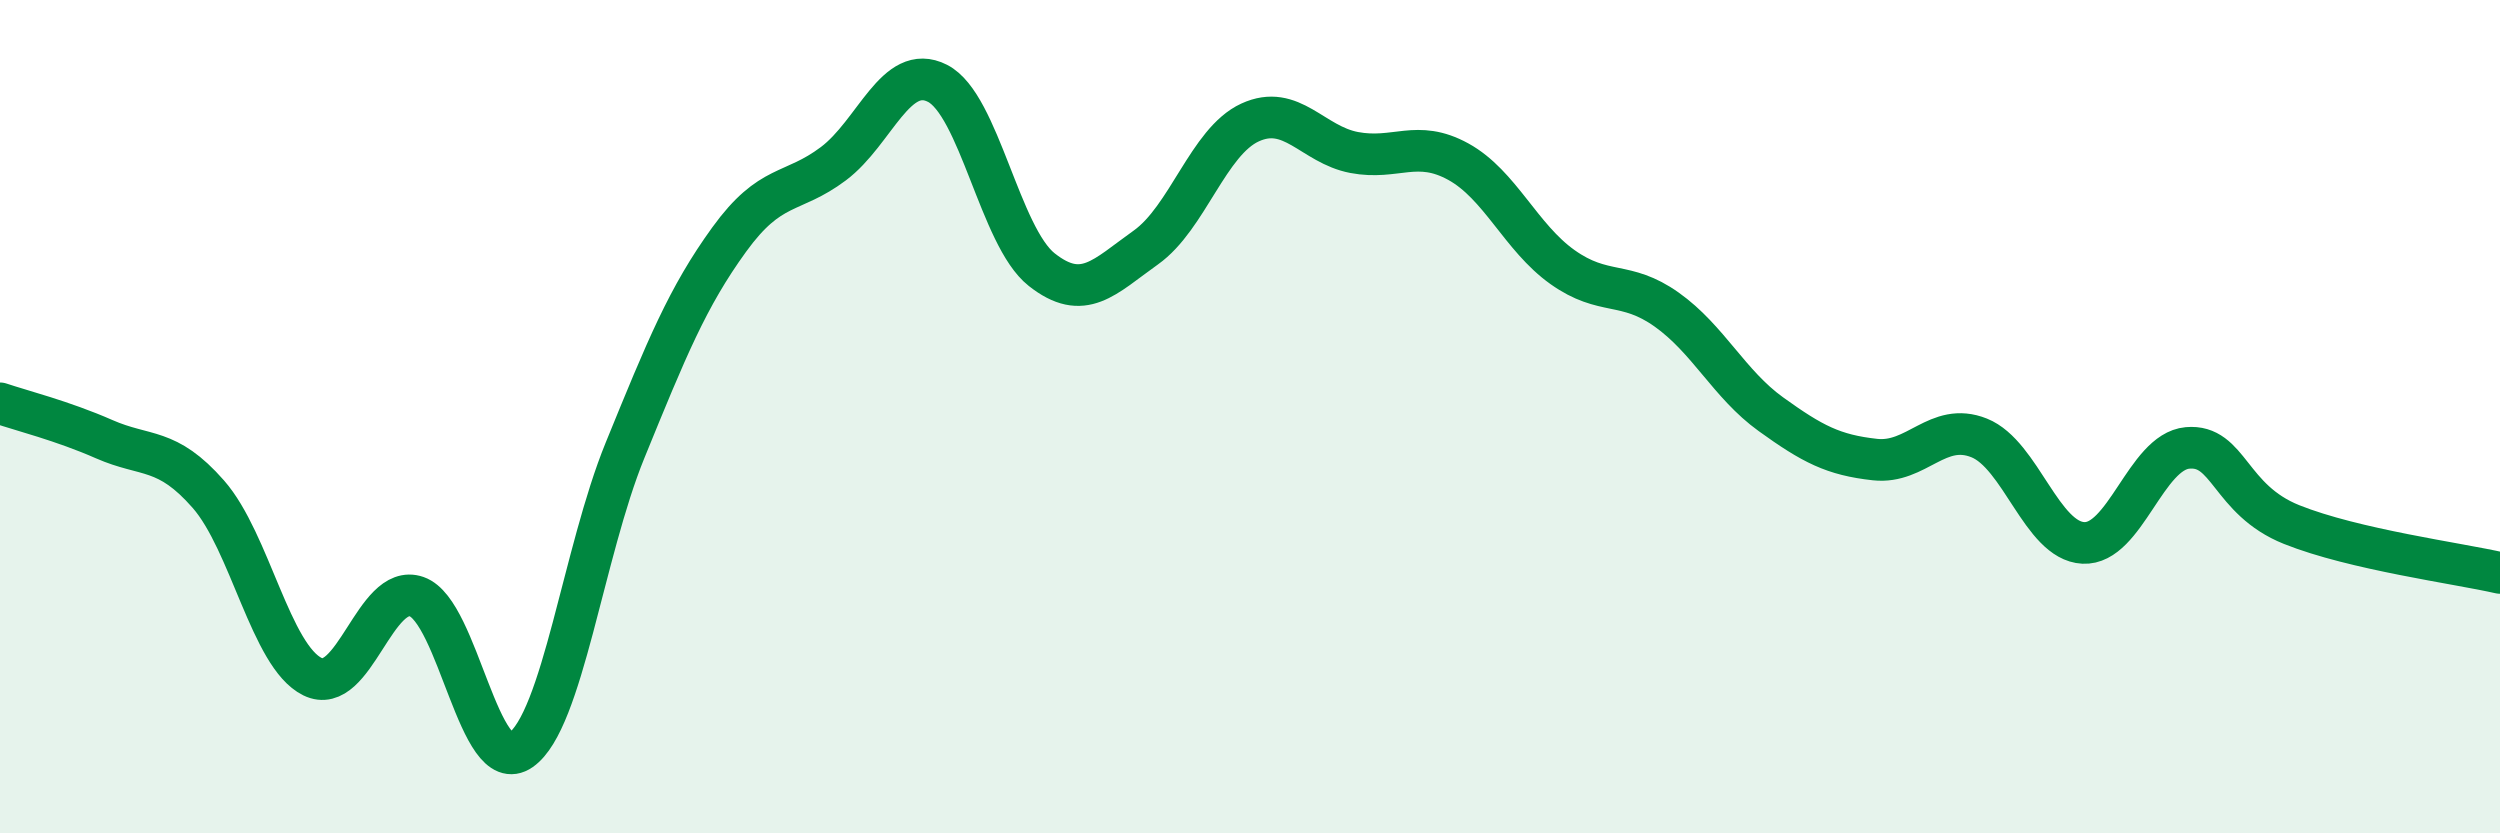 
    <svg width="60" height="20" viewBox="0 0 60 20" xmlns="http://www.w3.org/2000/svg">
      <path
        d="M 0,9.68 C 0.5,9.85 1.5,10.1 2.5,10.54 C 3.5,10.98 4,10.72 5,11.86 C 6,13 6.5,15.75 7.5,16.24 C 8.5,16.73 9,13.97 10,14.32 C 11,14.67 11.5,18.7 12.5,18 C 13.5,17.3 14,13.26 15,10.81 C 16,8.36 16.5,7.13 17.5,5.75 C 18.5,4.37 19,4.68 20,3.93 C 21,3.18 21.5,1.49 22.5,2 C 23.5,2.51 24,5.68 25,6.47 C 26,7.26 26.5,6.65 27.5,5.94 C 28.5,5.23 29,3.4 30,2.94 C 31,2.48 31.5,3.47 32.5,3.66 C 33.5,3.85 34,3.33 35,3.88 C 36,4.43 36.5,5.7 37.5,6.41 C 38.5,7.12 39,6.72 40,7.43 C 41,8.14 41.5,9.22 42.5,9.94 C 43.5,10.66 44,10.92 45,11.03 C 46,11.14 46.5,10.11 47.5,10.51 C 48.5,10.91 49,12.98 50,13.03 C 51,13.08 51.5,10.84 52.5,10.75 C 53.5,10.66 53.5,11.99 55,12.59 C 56.5,13.19 59,13.52 60,13.75L60 20L0 20Z"
        fill="#008740"
        opacity="0.1"
        stroke-linecap="round"
        stroke-linejoin="round"
      />
      <path
        d="M 0,9.68 C 0.5,9.85 1.5,10.1 2.5,10.54 C 3.5,10.98 4,10.72 5,11.86 C 6,13 6.5,15.75 7.5,16.24 C 8.5,16.73 9,13.97 10,14.32 C 11,14.67 11.5,18.7 12.5,18 C 13.5,17.3 14,13.26 15,10.81 C 16,8.36 16.5,7.13 17.5,5.75 C 18.5,4.37 19,4.68 20,3.93 C 21,3.18 21.5,1.49 22.5,2 C 23.5,2.51 24,5.68 25,6.47 C 26,7.26 26.5,6.65 27.5,5.94 C 28.5,5.23 29,3.4 30,2.94 C 31,2.48 31.5,3.47 32.5,3.66 C 33.5,3.85 34,3.33 35,3.88 C 36,4.43 36.5,5.7 37.5,6.41 C 38.5,7.12 39,6.72 40,7.43 C 41,8.14 41.5,9.22 42.5,9.94 C 43.5,10.66 44,10.92 45,11.03 C 46,11.14 46.5,10.11 47.5,10.51 C 48.5,10.91 49,12.98 50,13.03 C 51,13.08 51.5,10.84 52.5,10.75 C 53.5,10.66 53.5,11.99 55,12.59 C 56.5,13.19 59,13.52 60,13.75"
        stroke="#008740"
        stroke-width="1"
        fill="none"
        stroke-linecap="round"
        stroke-linejoin="round"
      />
    </svg>
  